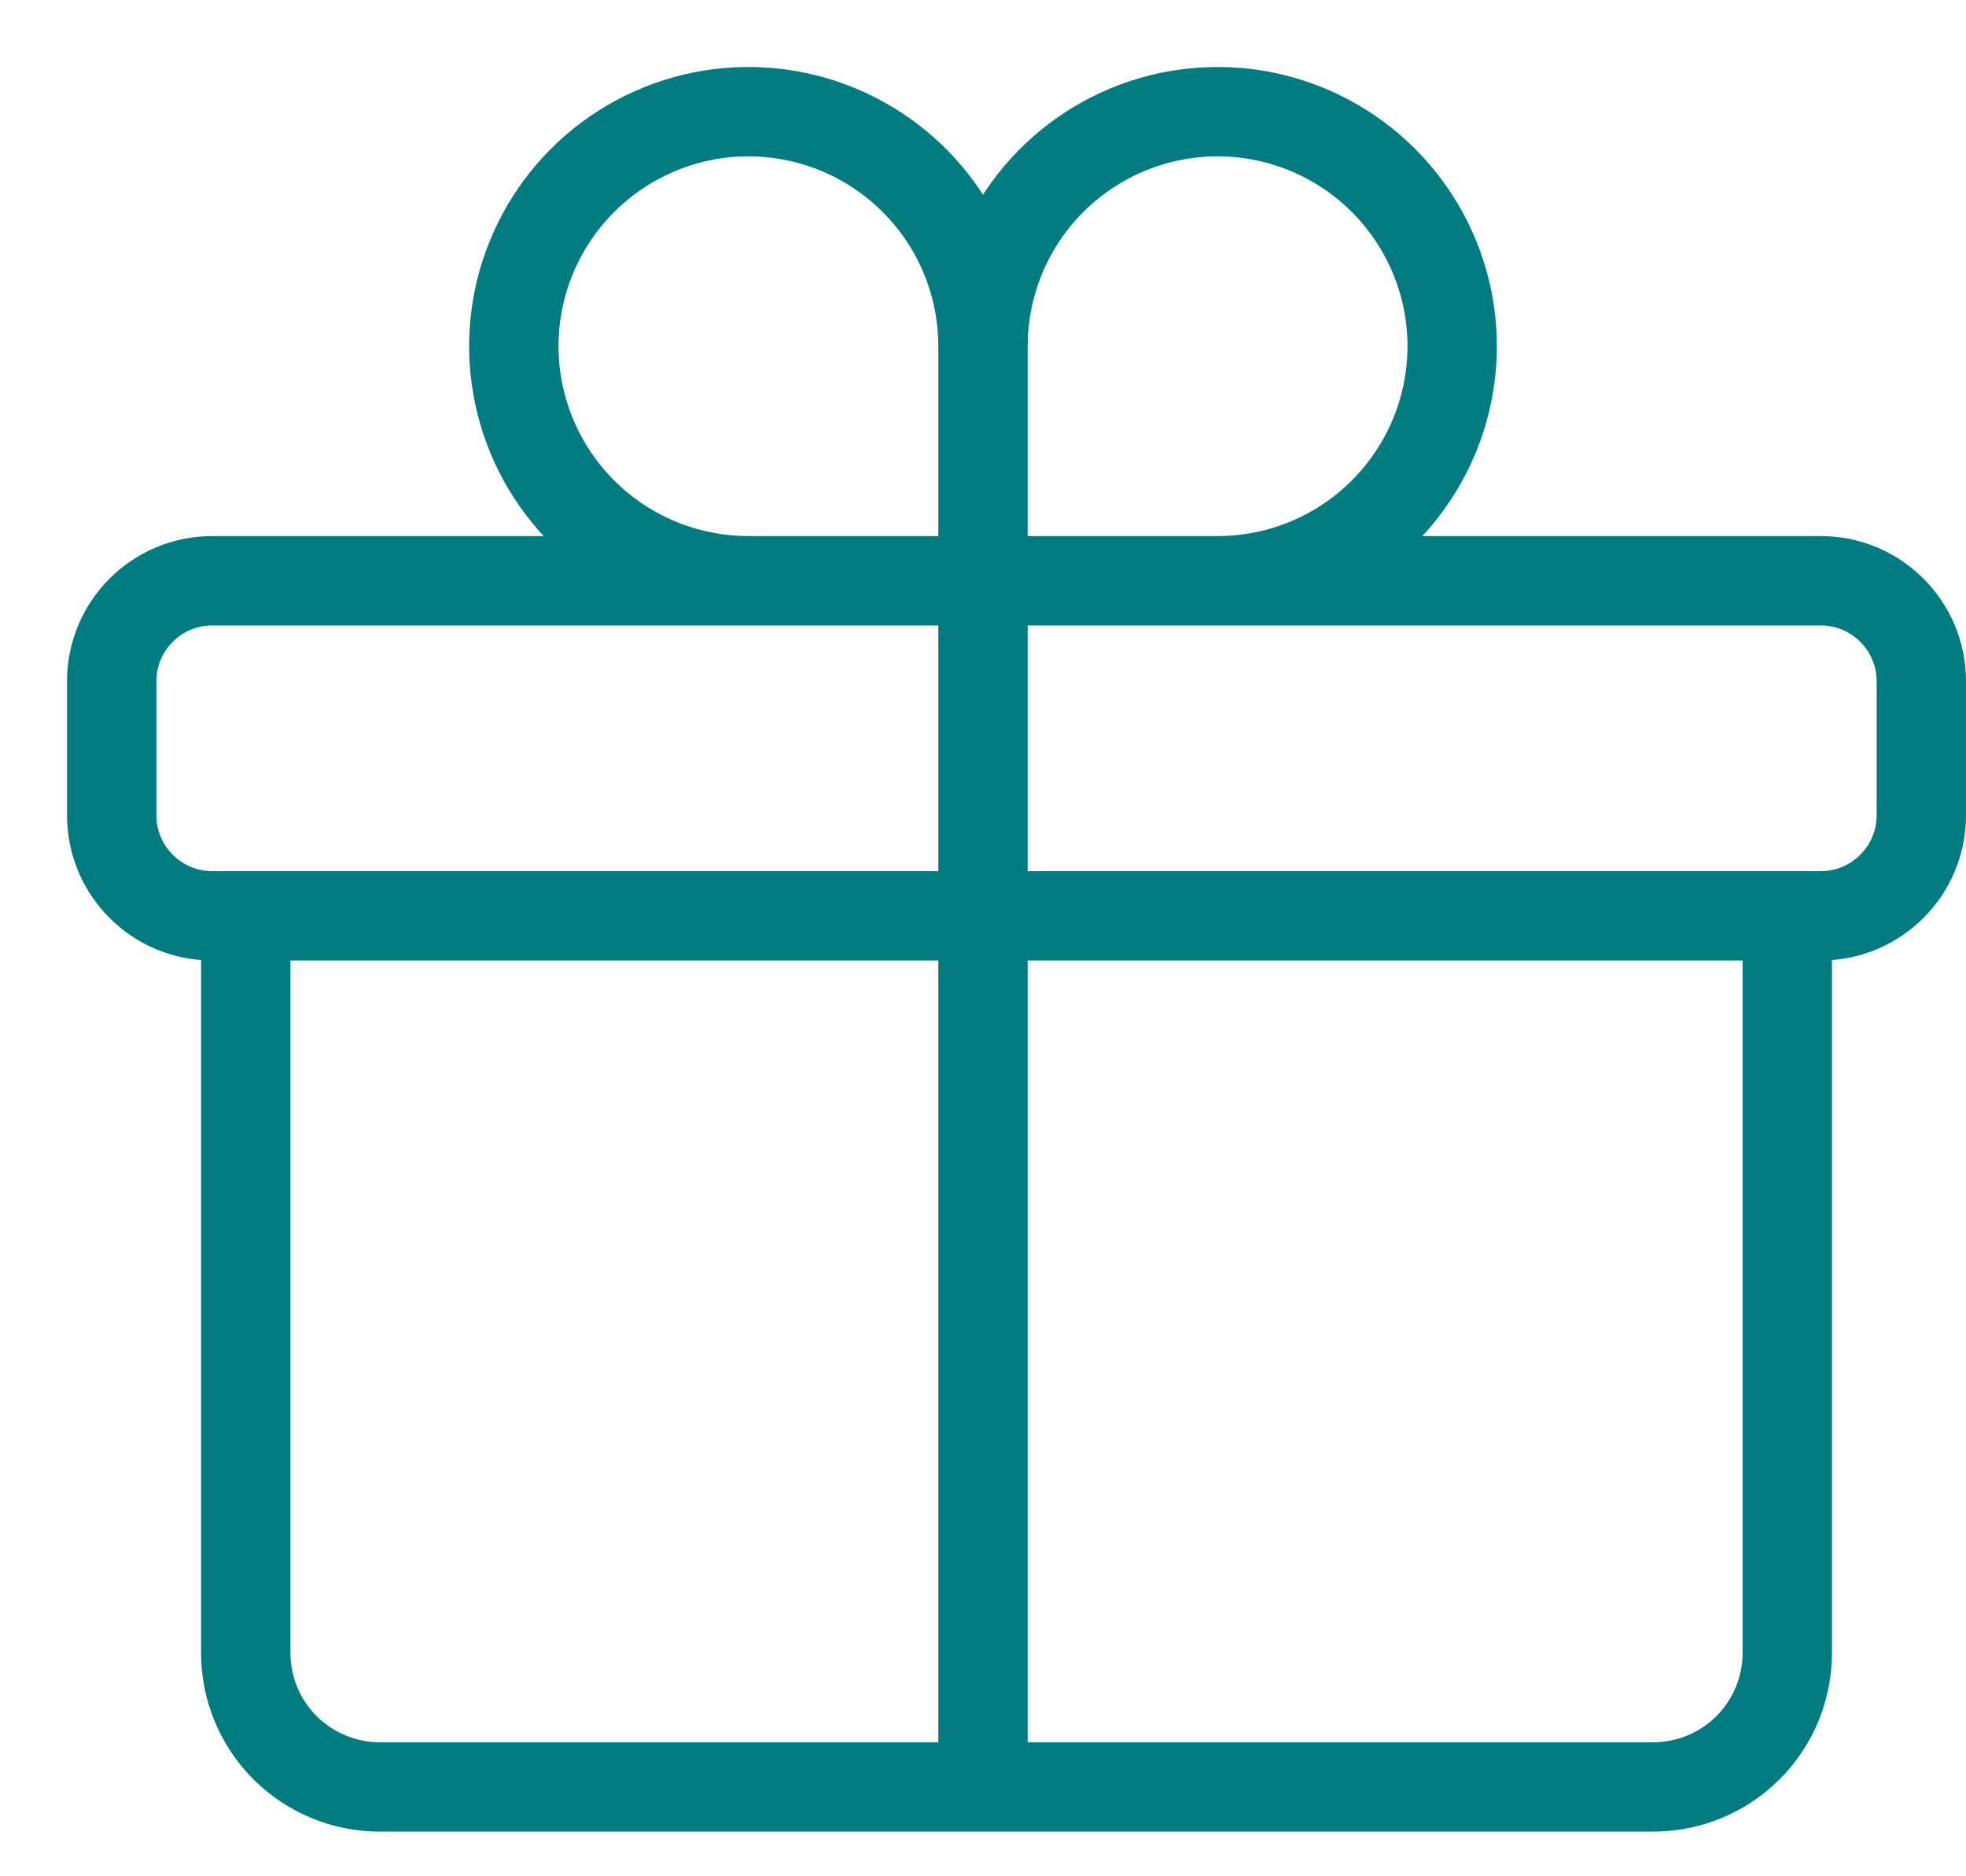 <svg width="22" height="21" viewBox="0 0 22 21" fill="none" xmlns="http://www.w3.org/2000/svg">
<path d="M20 10.25V18.5C20 18.898 19.842 19.279 19.561 19.561C19.279 19.842 18.898 20 18.5 20H4.25C3.852 20 3.471 19.842 3.189 19.561C2.908 19.279 2.75 18.898 2.75 18.5V10.25M11 3.875C11 3.356 10.846 2.848 10.558 2.417C10.269 1.985 9.859 1.649 9.38 1.45C8.9 1.251 8.372 1.199 7.863 1.3C7.354 1.402 6.886 1.652 6.519 2.019C6.152 2.386 5.902 2.854 5.8 3.363C5.699 3.872 5.751 4.4 5.95 4.88C6.149 5.359 6.485 5.769 6.917 6.058C7.348 6.346 7.856 6.5 8.375 6.5H11M11 3.875V6.5M11 3.875C11 3.356 11.154 2.848 11.442 2.417C11.731 1.985 12.141 1.649 12.62 1.45C13.1 1.251 13.628 1.199 14.137 1.3C14.646 1.402 15.114 1.652 15.481 2.019C15.848 2.386 16.098 2.854 16.2 3.363C16.301 3.872 16.249 4.4 16.05 4.88C15.851 5.359 15.515 5.769 15.083 6.058C14.652 6.346 14.144 6.5 13.625 6.5H11M11 6.5V20M2.375 10.25H20.375C20.996 10.25 21.5 9.746 21.5 9.125V7.625C21.5 7.004 20.996 6.5 20.375 6.5H2.375C1.754 6.5 1.25 7.004 1.25 7.625V9.125C1.25 9.746 1.754 10.25 2.375 10.25Z" stroke="#007B80" stroke-linecap="round" stroke-linejoin="round"/>
</svg>
